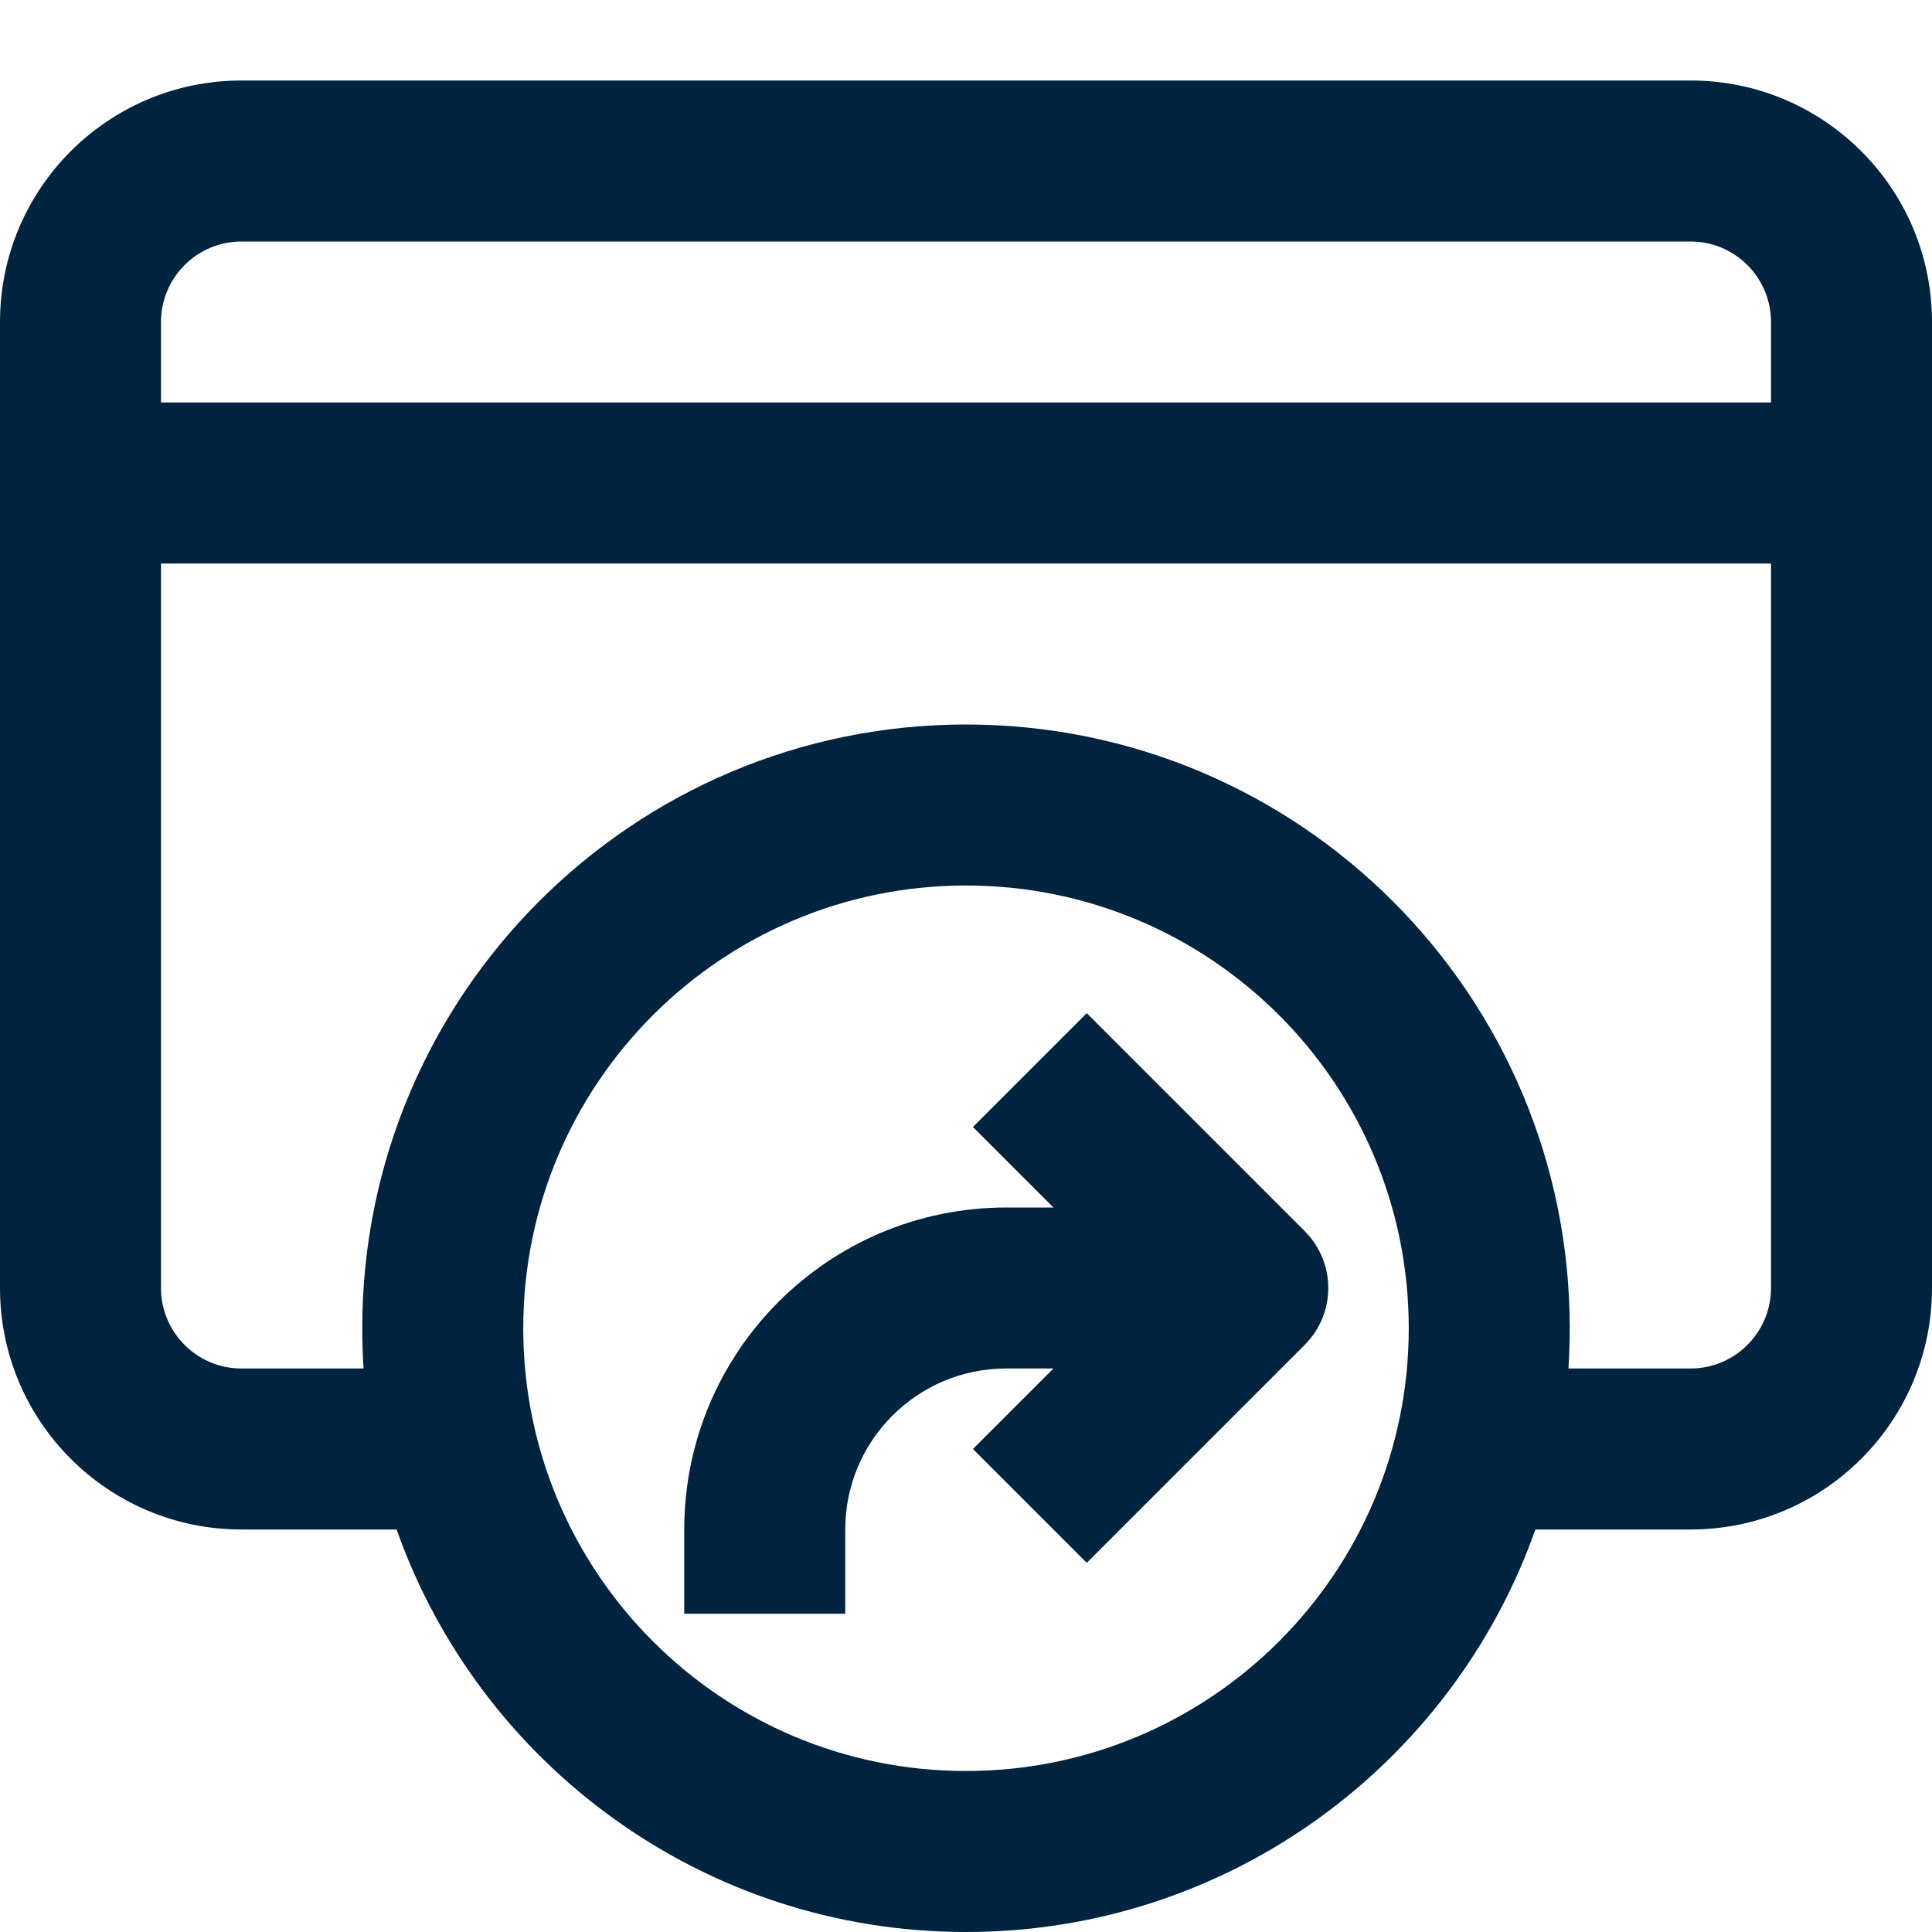 <svg width="24" height="24" viewBox="0 0 24 24" fill="none" xmlns="http://www.w3.org/2000/svg">
<path d="M12.5 17C11.395 17 10.5 17.895 10.5 19V20.046H8.5V19C8.5 16.791 10.291 15 12.5 15H13.086L12.086 14L13.5 12.586L16.207 15.293C16.598 15.683 16.598 16.317 16.207 16.707L13.5 19.414L12.086 18L13.086 17H12.5Z" fill="#002340"/>
<path fill-rule="evenodd" clip-rule="evenodd" d="M24 4C24 2.343 22.657 1 21 1H3C1.343 1 0 2.343 0 4V16C0 17.657 1.343 19 3 19H4.927C5.956 21.913 8.734 24 12 24C15.265 24 18.044 21.913 19.073 19H21C22.657 19 24 17.657 24 16V4ZM22 4V5L2 5L2 4C2 3.448 2.448 3 3 3L21 3C21.552 3 22 3.448 22 4ZM19.484 17H21C21.552 17 22 16.552 22 16V7L2 7L2 16C2 16.552 2.448 17 3 17H4.516C4.506 16.835 4.5 16.668 4.5 16.5C4.5 12.358 7.858 9 12 9C16.142 9 19.5 12.358 19.5 16.5C19.5 16.668 19.494 16.835 19.484 17ZM6.5 16.5C6.5 13.462 8.962 11 12 11C15.038 11 17.5 13.462 17.5 16.5C17.5 19.538 15.038 22 12 22C8.962 22 6.5 19.538 6.5 16.5Z" fill="#002340"/>
</svg>

